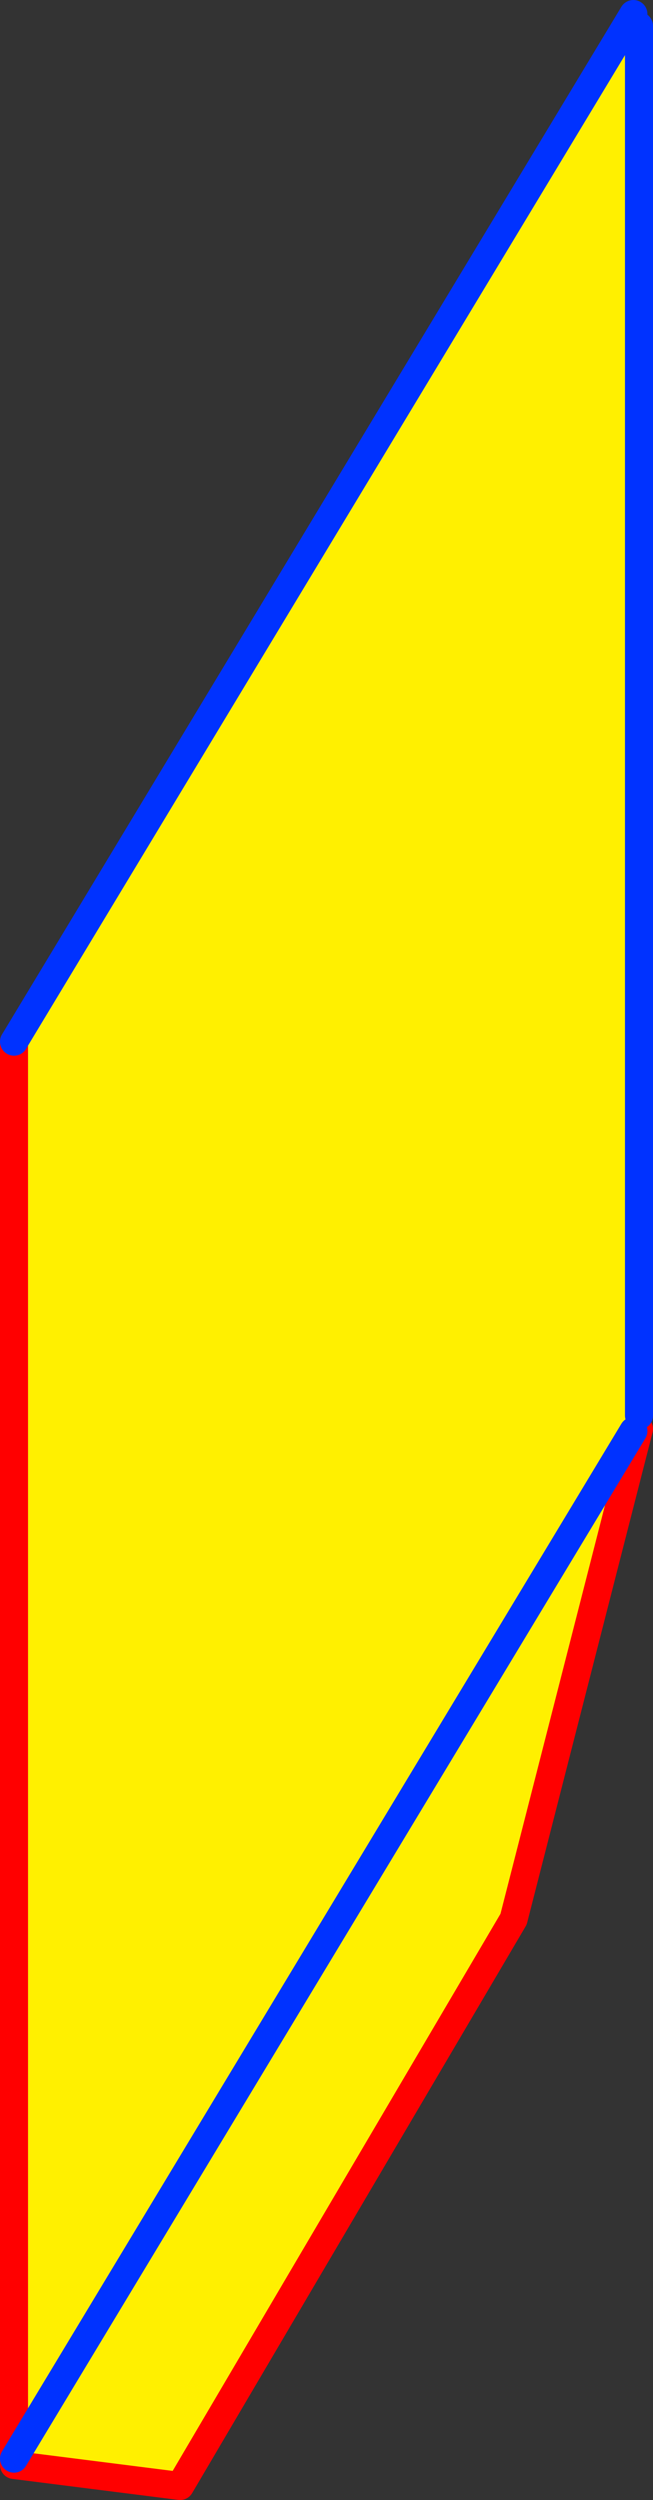<?xml version="1.0" encoding="UTF-8" standalone="no"?>
<svg xmlns:xlink="http://www.w3.org/1999/xlink" height="178.2px" width="46.6px" xmlns="http://www.w3.org/2000/svg">
  <rect width="100%" height="100%" fill="#333333" stroke="none"/>
  <g transform="matrix(1.0, 0.0, 0.0, 1.0, -207.85, -235.9)">
    <path d="M253.05 236.9 L253.45 237.75 253.45 336.8 253.3 337.35 253.45 337.75 244.5 372.7 220.7 413.1 208.85 411.6 208.85 411.15 208.85 310.15 253.05 236.9 M208.85 411.15 L253.05 337.9 208.85 411.15" fill="#fff000" fill-rule="evenodd" stroke="none"/>
    <path d="M253.45 337.75 L244.5 372.7 220.7 413.1 208.85 411.6 208.85 411.15 208.85 310.15" fill="none" stroke="#ff0000" stroke-linecap="round" stroke-linejoin="round" stroke-width="2.0"/>
    <path d="M253.45 237.75 L253.45 336.8 M208.85 310.15 L253.05 236.9 M253.05 337.9 L208.85 411.15" fill="none" stroke="#0032ff" stroke-linecap="round" stroke-linejoin="round" stroke-width="2.0"/>
  </g>
</svg>
